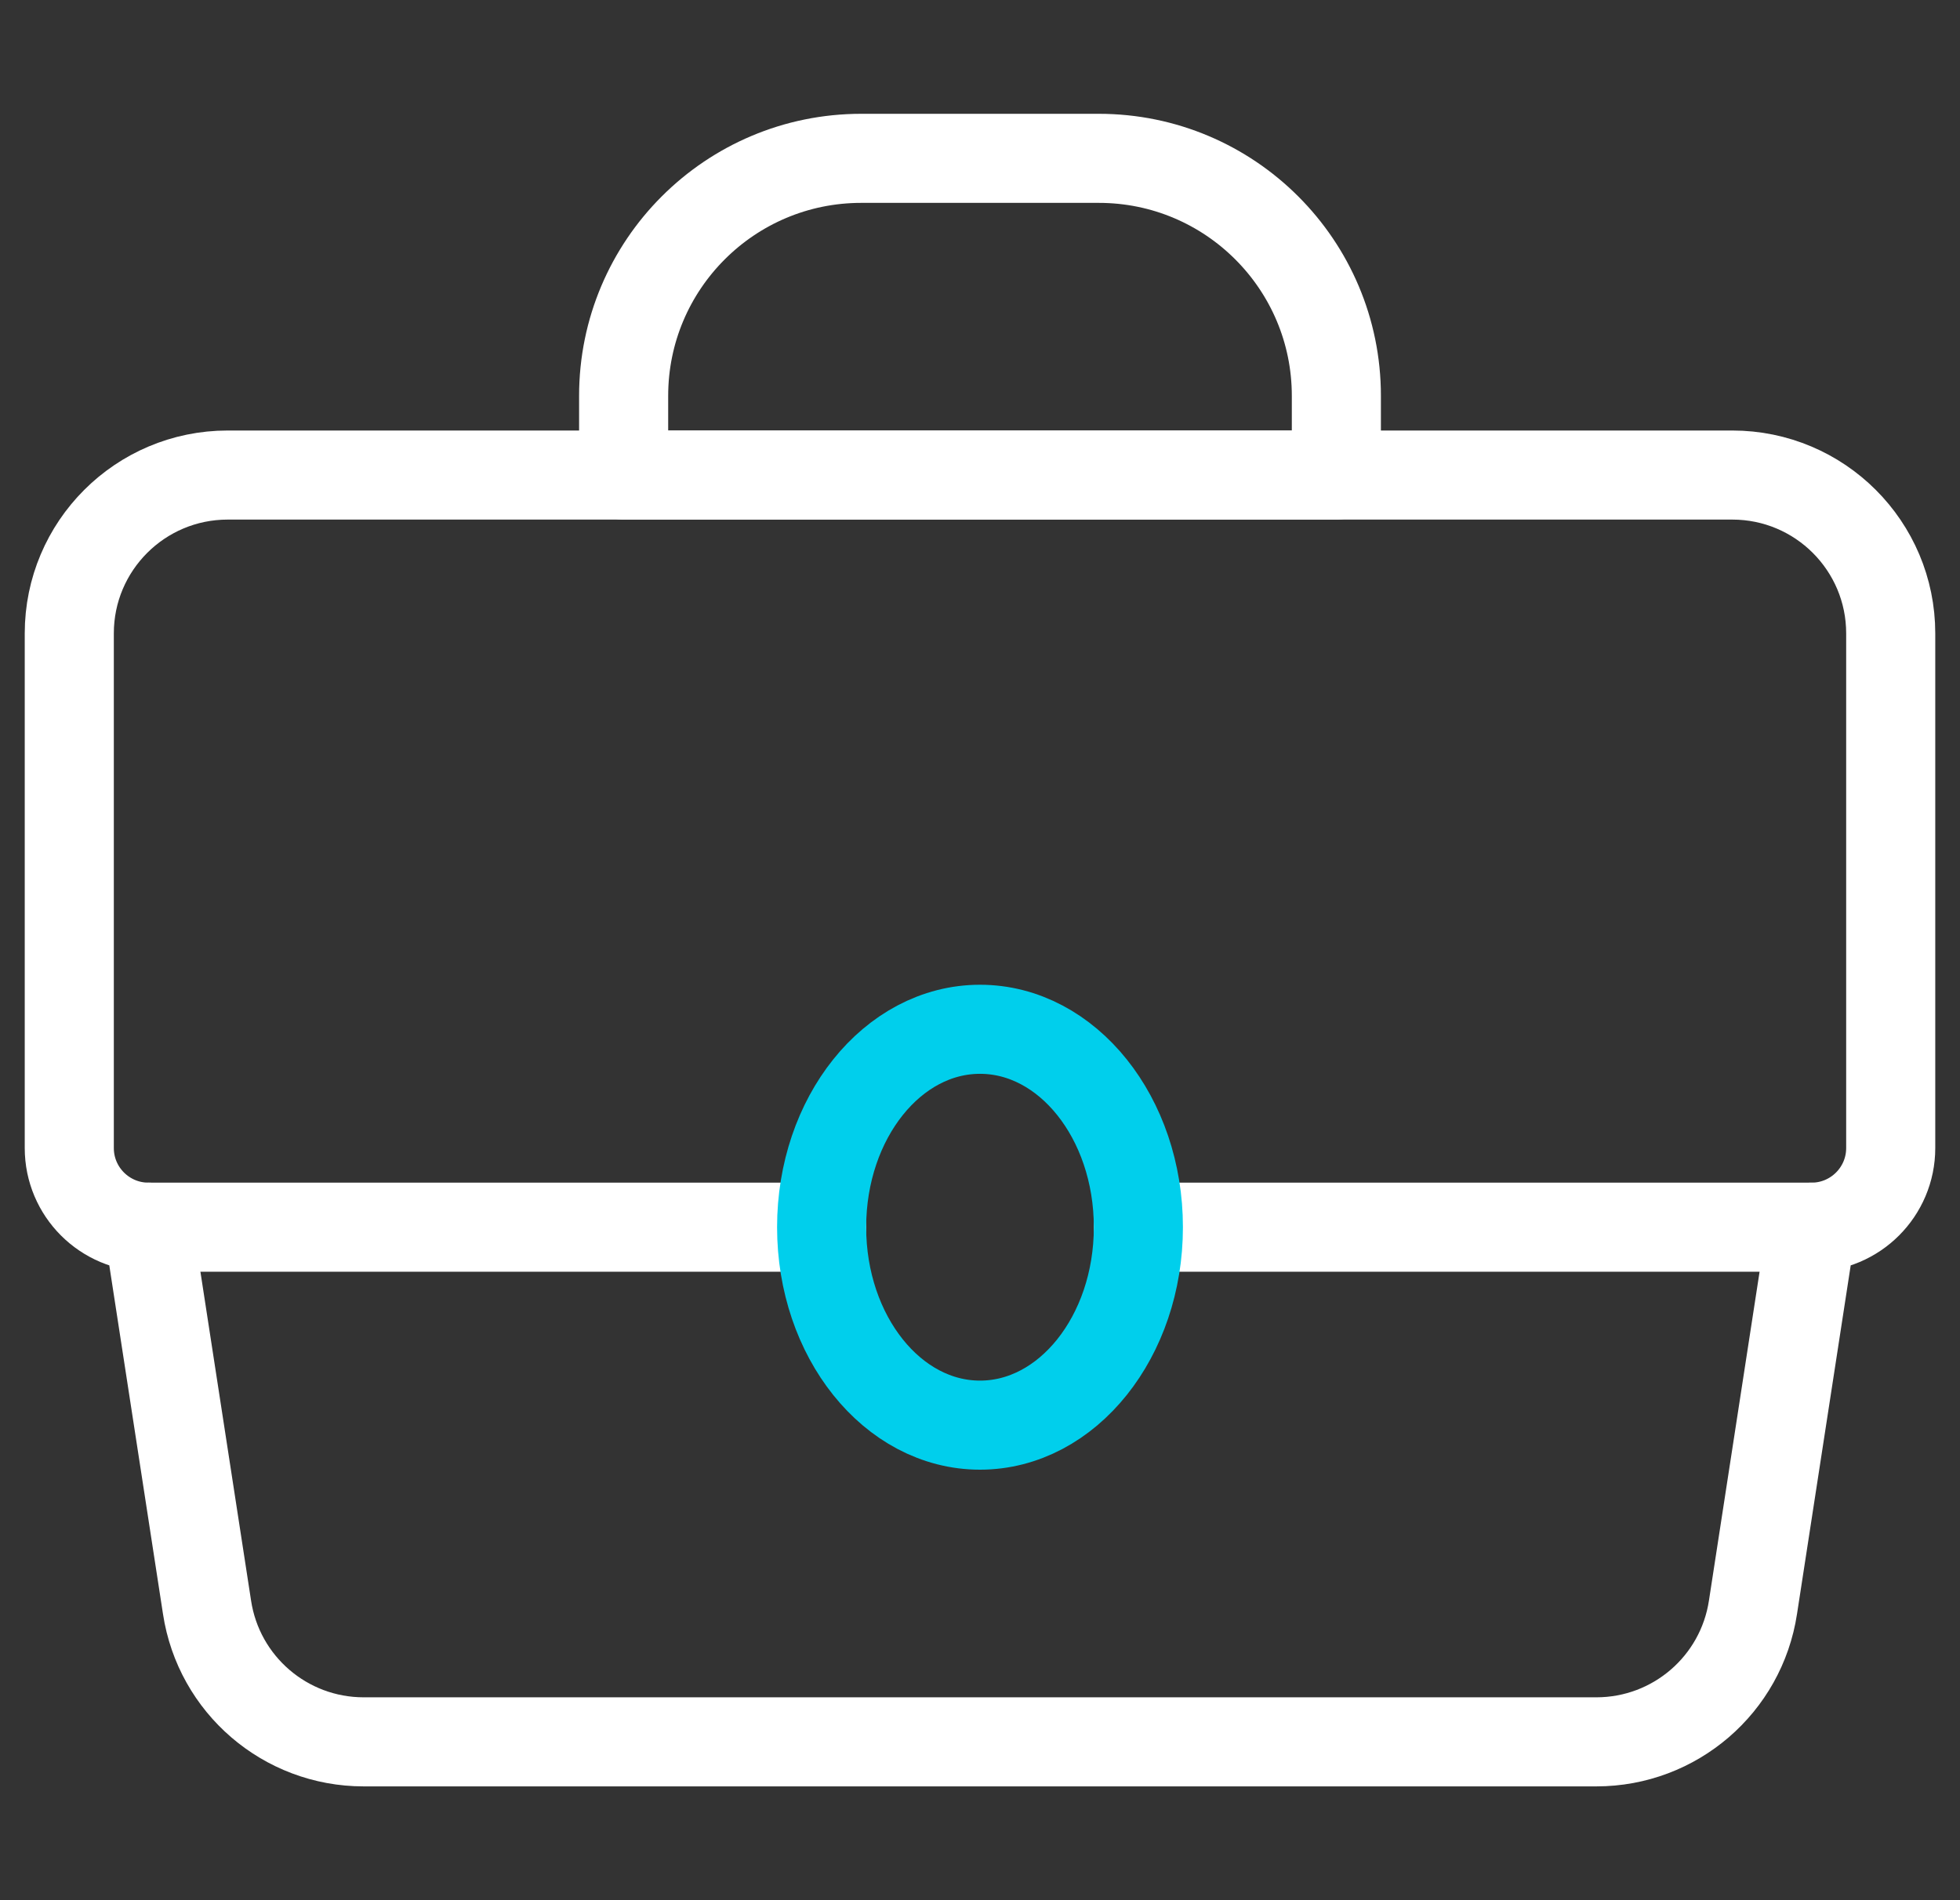 <svg width="66" height="64" viewBox="0 0 66 64" fill="none" xmlns="http://www.w3.org/2000/svg">
<rect x="0" y="0" width="66" height="64" fill="#333333" stroke="none"/>
<path fill-rule="evenodd" clip-rule="evenodd" d="M5 41.333L6.971 54.133C7.366 56.74 9.606 58.666 12.243 58.667H53.757C56.394 58.666 58.634 56.74 59.029 54.133L61 41.333C62.473 41.333 63.667 40.139 63.667 38.667V21.333C63.667 18.388 61.279 16 58.333 16H7.667C4.721 16 2.333 18.388 2.333 21.333V38.667C2.333 40.139 3.527 41.333 5 41.333Z" stroke="white" stroke-width="3" stroke-linecap="round" stroke-linejoin="round"/>
<path fill-rule="evenodd" clip-rule="evenodd" d="M45 16H21V13.333C21 8.915 24.582 5.333 29 5.333H37C41.418 5.333 45 8.915 45 13.333V16Z" stroke="white" stroke-width="3" stroke-linecap="round" stroke-linejoin="round"/>
<path d="M5 41.333H27.667" stroke="white" stroke-width="3" stroke-linecap="round" stroke-linejoin="round"/>
<path d="M38.333 41.333H61" stroke="white" stroke-width="3" stroke-linecap="round" stroke-linejoin="round"/>
<path fill-rule="evenodd" clip-rule="evenodd" d="M33 48C35.946 48 38.333 45.015 38.333 41.333C38.333 37.651 35.946 34.667 33 34.667C30.054 34.667 27.667 37.651 27.667 41.333C27.667 45.015 30.054 48 33 48Z" stroke="#00CFEC" stroke-width="3" stroke-linecap="round" stroke-linejoin="round"/>
</svg>
